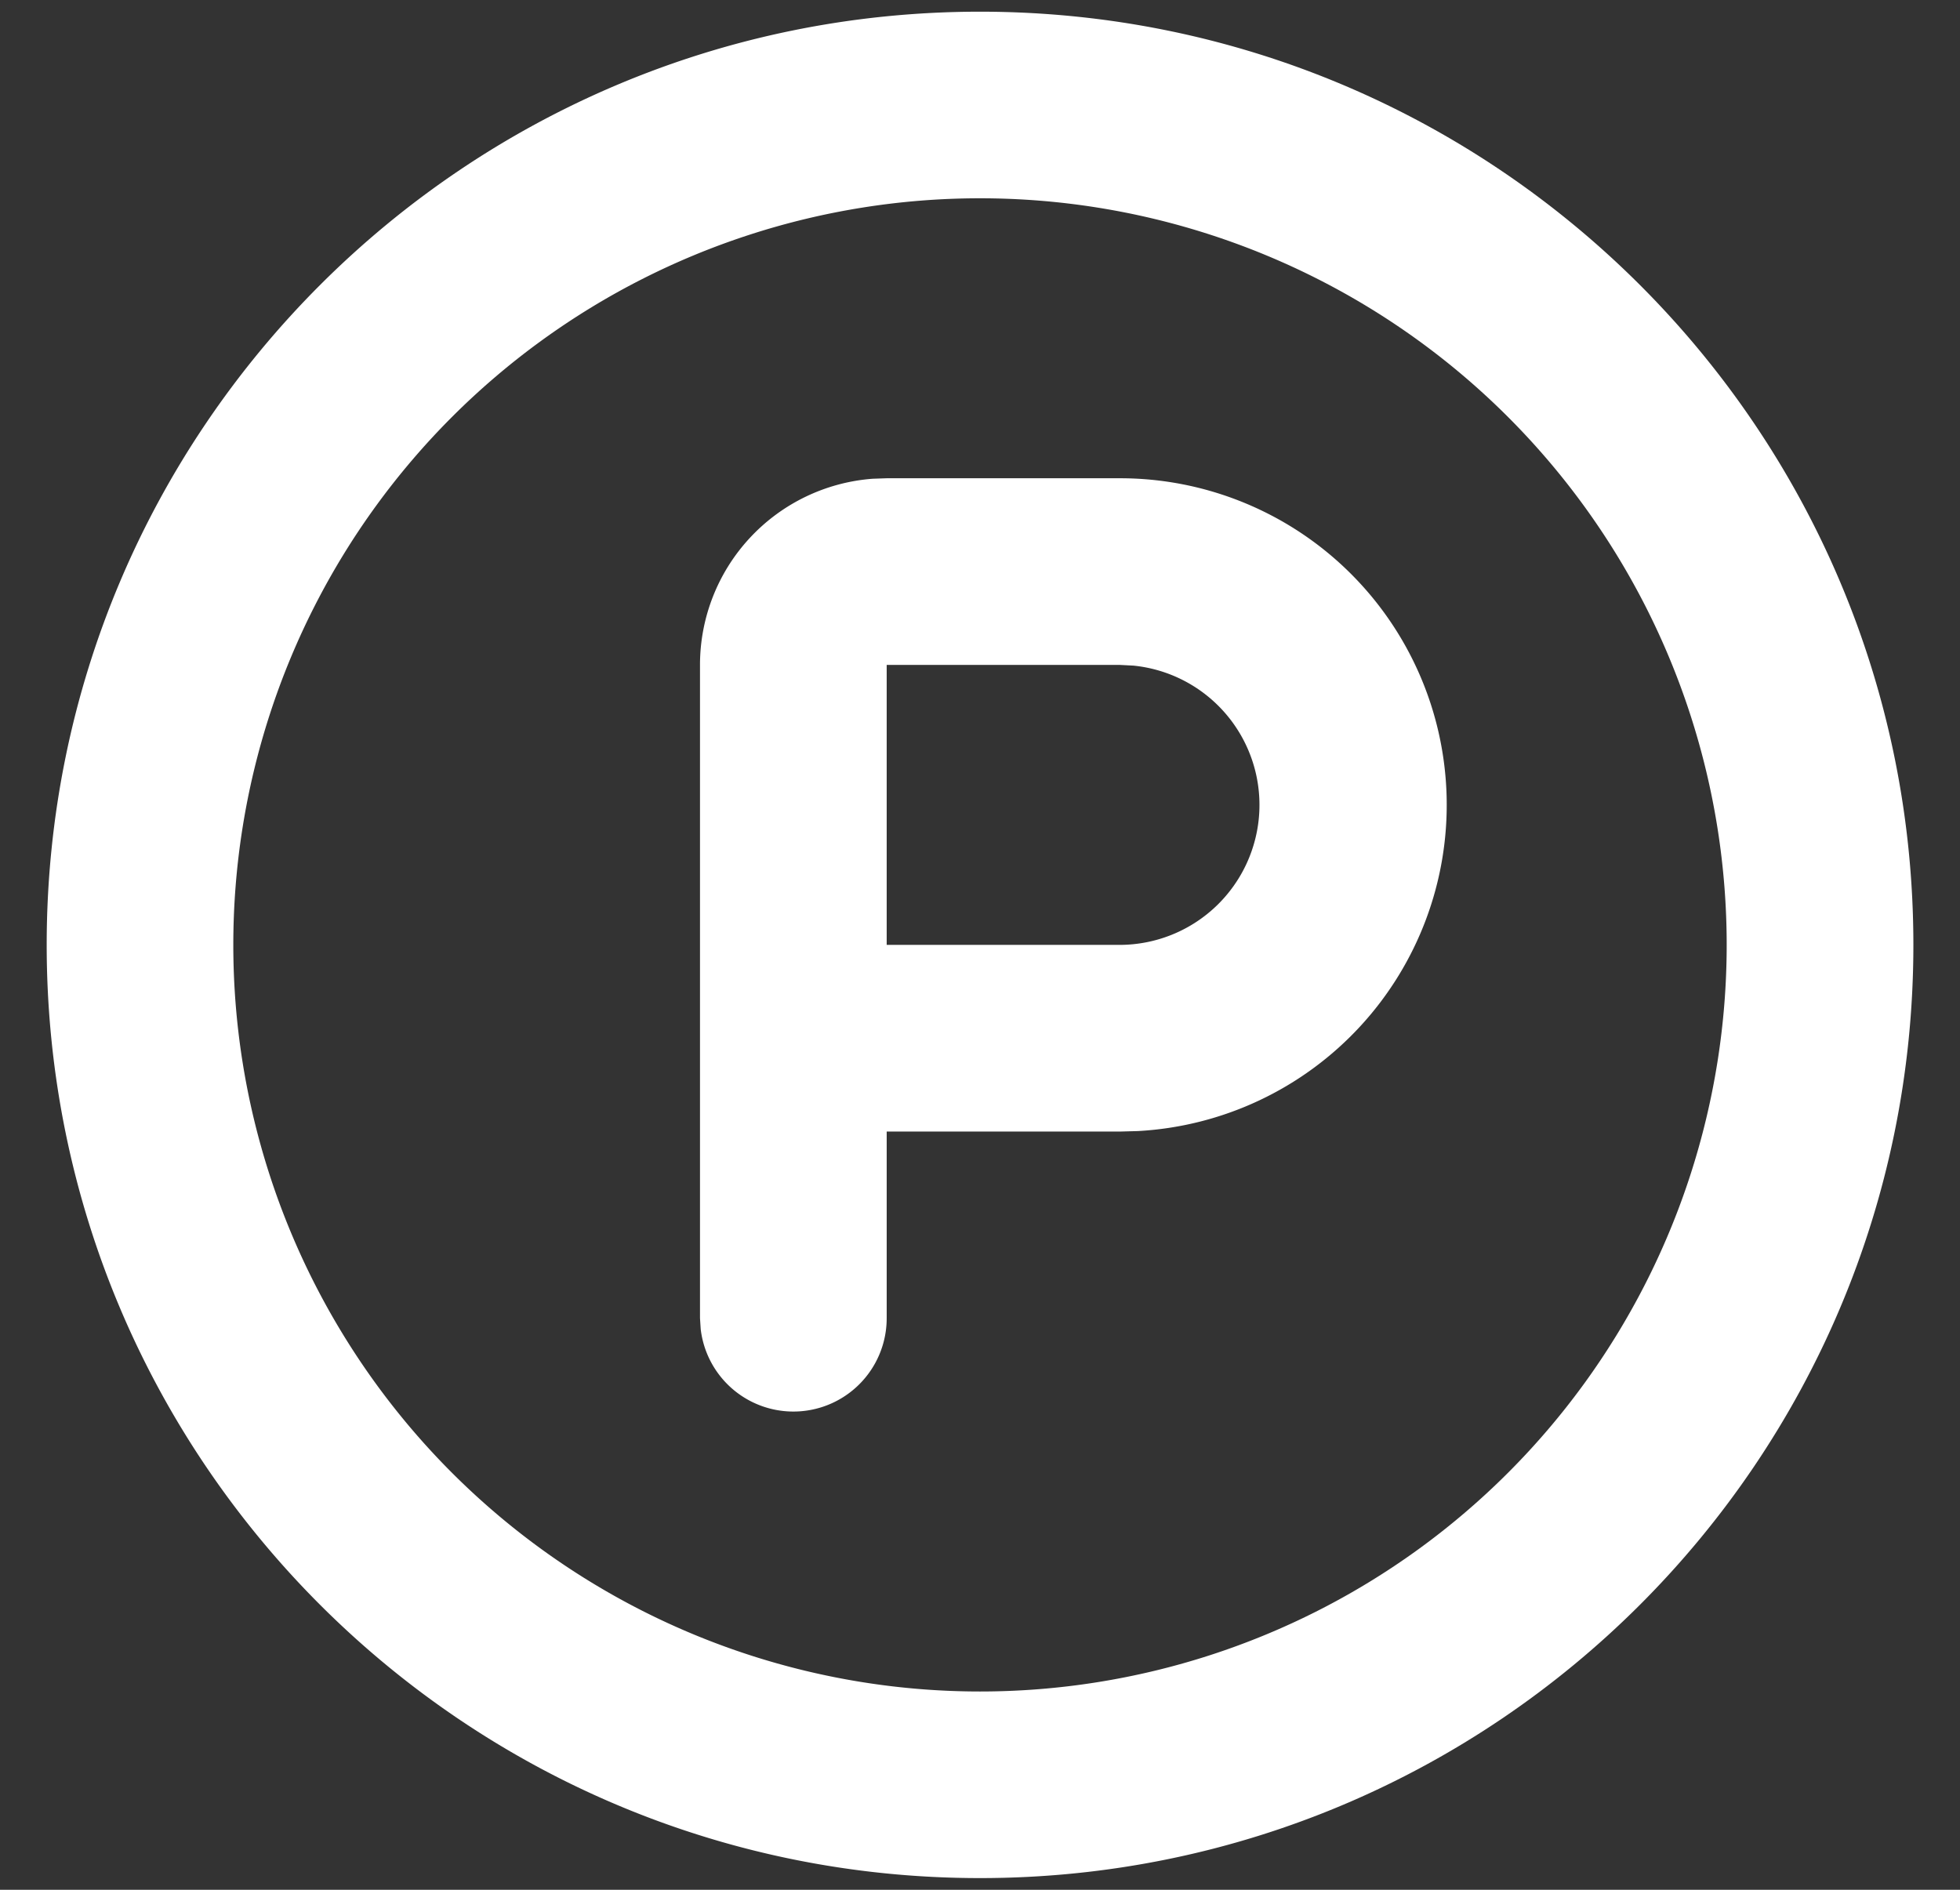 <svg xmlns="http://www.w3.org/2000/svg" width="28" height="27" fill="none"><rect width="100%" height="100%" fill="#333333" stroke="none"/><path fill="#fff" fill-rule="evenodd" d="M14 .167c7.364 0 13.334 5.97 13.334 13.333S21.364 26.833 14 26.833.667 20.864.667 13.5 6.637.167 14 .167m0 2.666a10.667 10.667 0 1 0 0 21.334 10.667 10.667 0 0 0 0-21.334m2 4a4.667 4.667 0 0 1 .256 9.327l-.256.007h-3.333v2.666a1.333 1.333 0 0 1-2.657.156l-.01-.156V9.5a2.667 2.667 0 0 1 2.467-2.66l.2-.007zM16 9.5h-3.333v4H16a2 2 0 0 0 .192-3.99z" clip-rule="evenodd"/></svg>